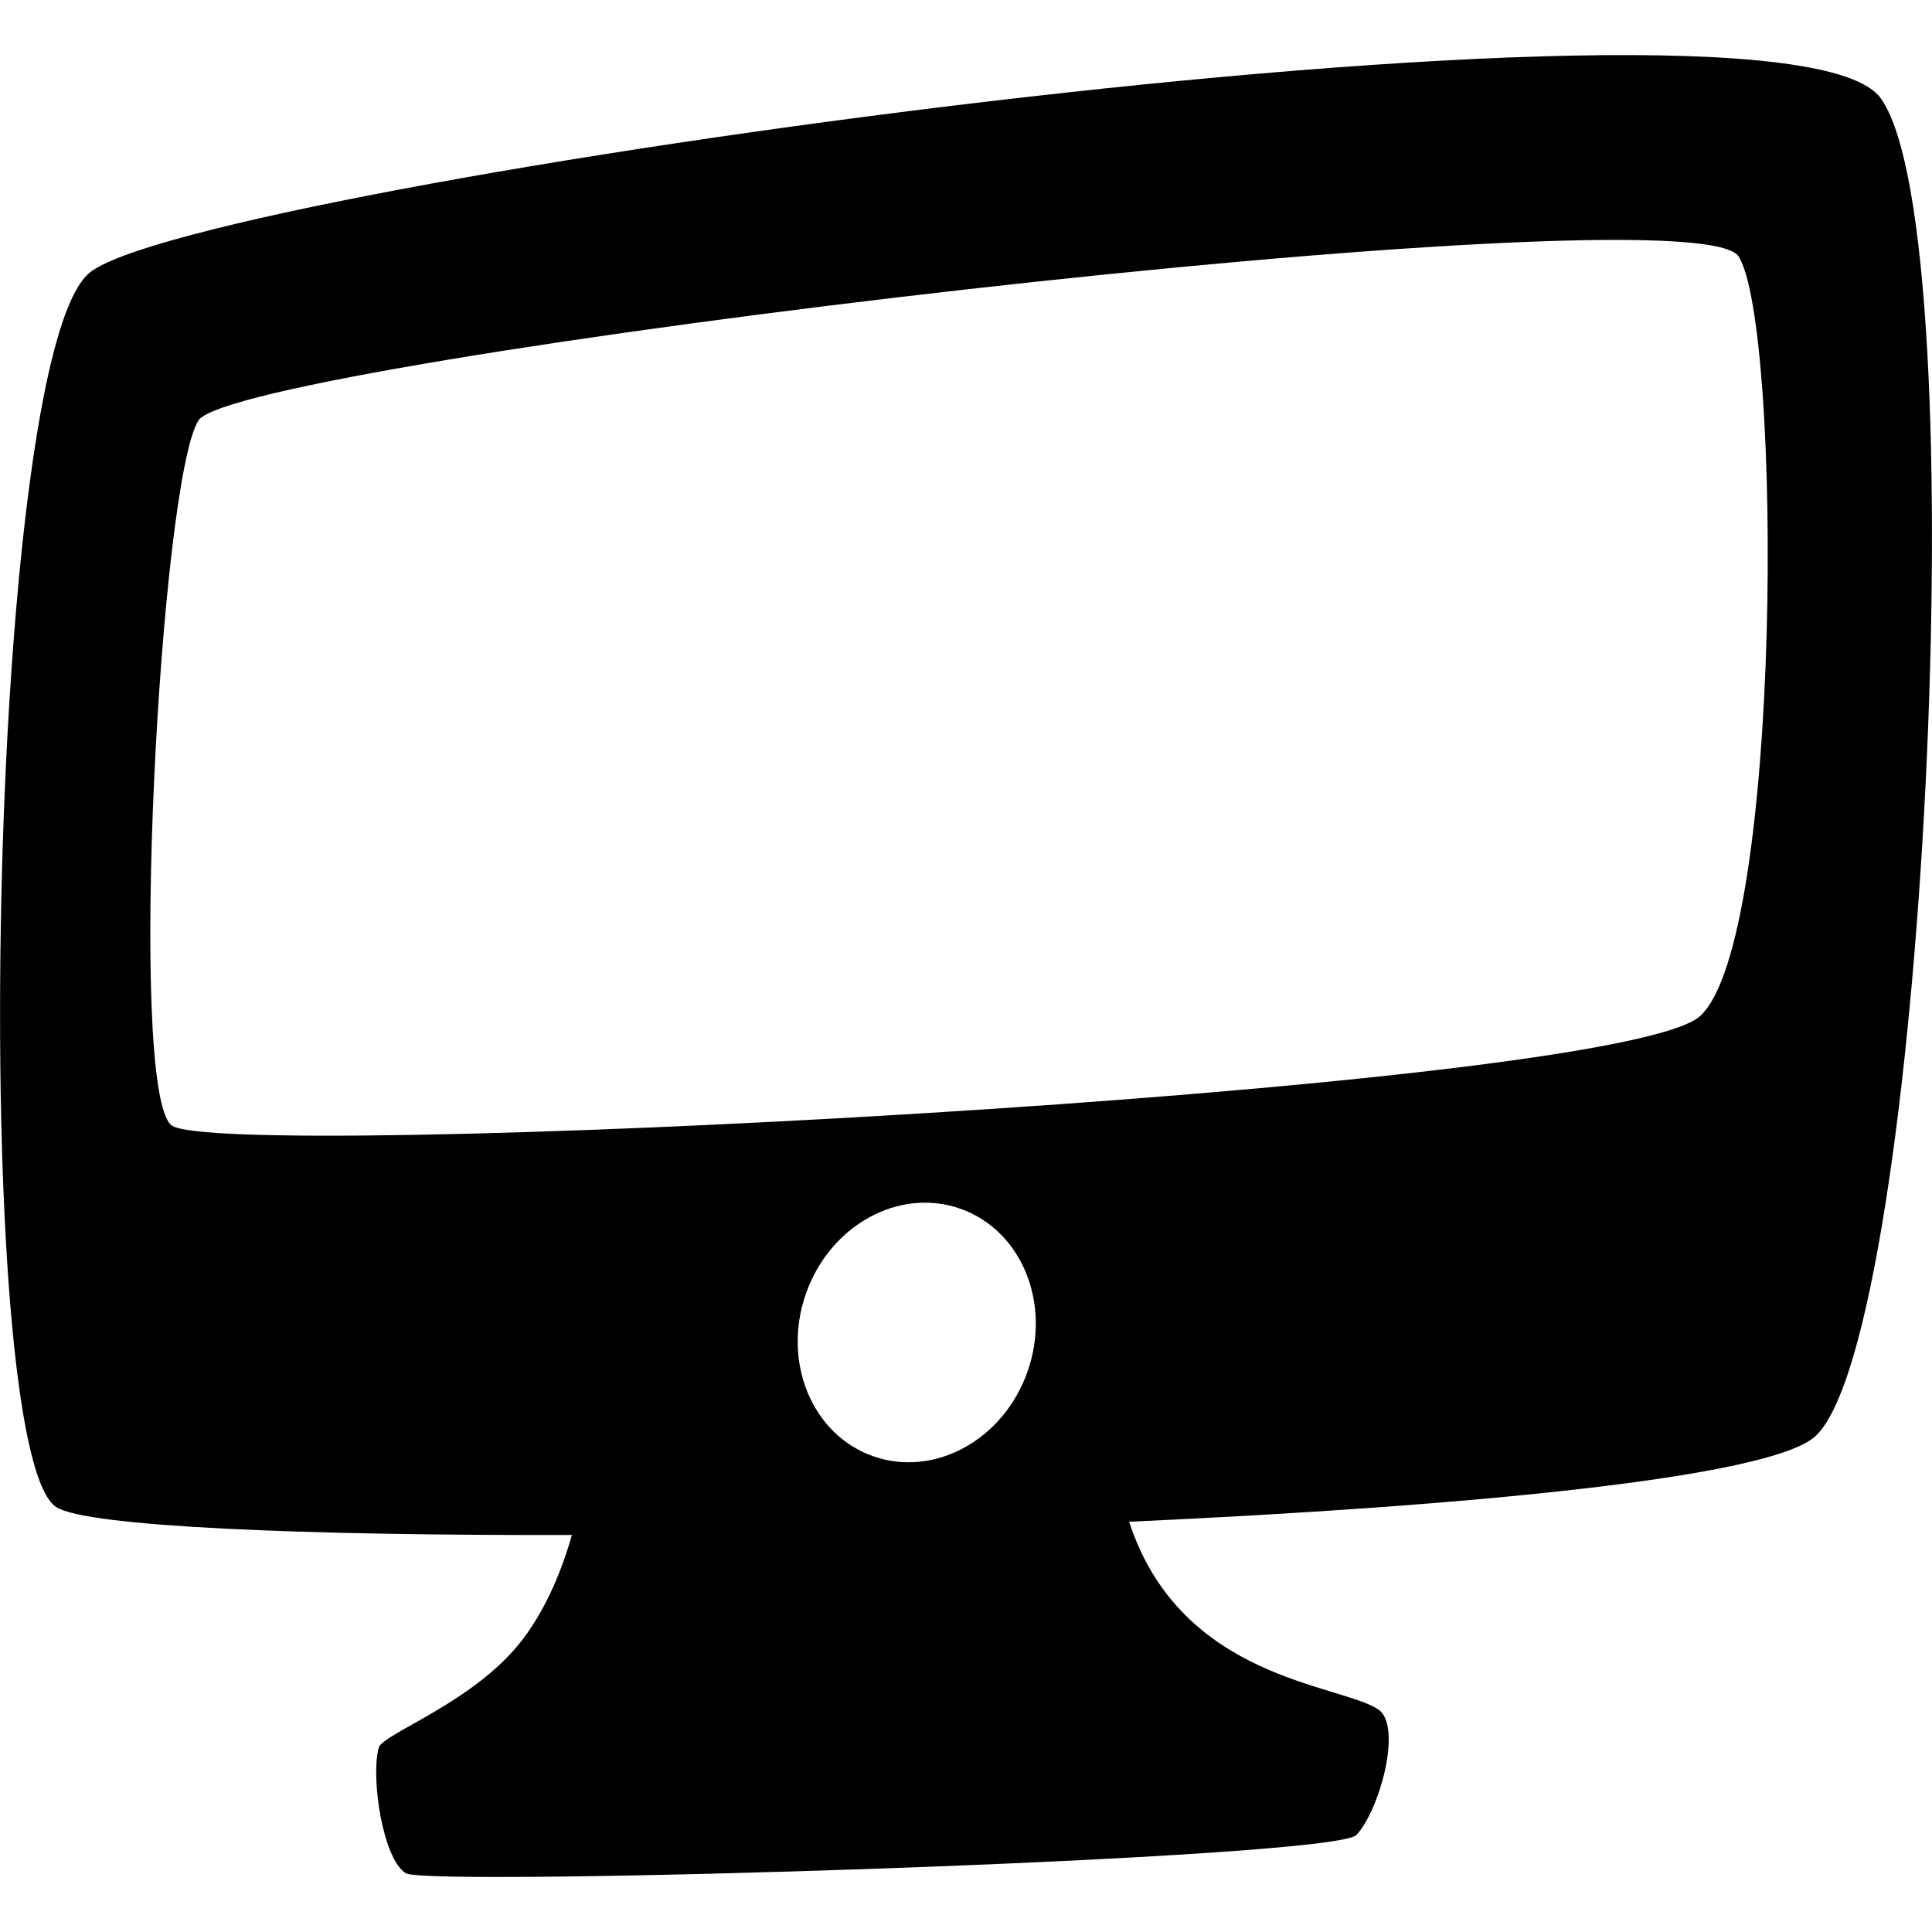 <?xml version="1.0" encoding="utf-8"?>
<!-- Generator: Adobe Illustrator 16.0.0, SVG Export Plug-In . SVG Version: 6.00 Build 0)  -->
<!DOCTYPE svg PUBLIC "-//W3C//DTD SVG 1.1//EN" "http://www.w3.org/Graphics/SVG/1.1/DTD/svg11.dtd">
<svg version="1.1" id="Capa_1" xmlns="http://www.w3.org/2000/svg" xmlns:xlink="http://www.w3.org/1999/xlink" x="0px" y="0px"
	 width="32px" height="32px" viewBox="0 -0.912 32 32" enable-background="new 0 -0.912 32 32" xml:space="preserve">
<path d="M31.15,0.714C29.521-1.548,3.197,2.162,1.479,3.609c-1.718,1.447-1.99,19.54-0.543,20.444
	c0.511,0.32,4.069,0.471,8.537,0.459c-0.155,0.543-0.404,1.18-0.803,1.713c-0.788,1.053-2.333,1.575-2.397,1.811
	c-0.136,0.497,0.068,1.854,0.452,2.08c0.385,0.227,15.356-0.227,15.741-0.635c0.384-0.406,0.769-1.809,0.362-2.08
	c-0.641-0.426-3.271-0.488-4.126-3.108c5.633-0.257,10.604-0.731,11.362-1.413C31.874,21.249,32.777,2.976,31.15,0.714z
	 M17.02,21.803c-0.396,1.133-1.542,1.762-2.557,1.405c-1.014-0.356-1.512-1.563-1.114-2.694c0.398-1.134,1.543-1.763,2.557-1.406
	C16.918,19.464,17.417,20.671,17.02,21.803z M28.165,15.912c-1.356,1.268-24.606,2.441-25.33,1.811
	C2.111,17.088,2.654,7.047,3.287,6.052c0.634-0.995,24.788-3.89,25.512-2.714C29.521,4.514,29.521,14.646,28.165,15.912z"/>
</svg>
